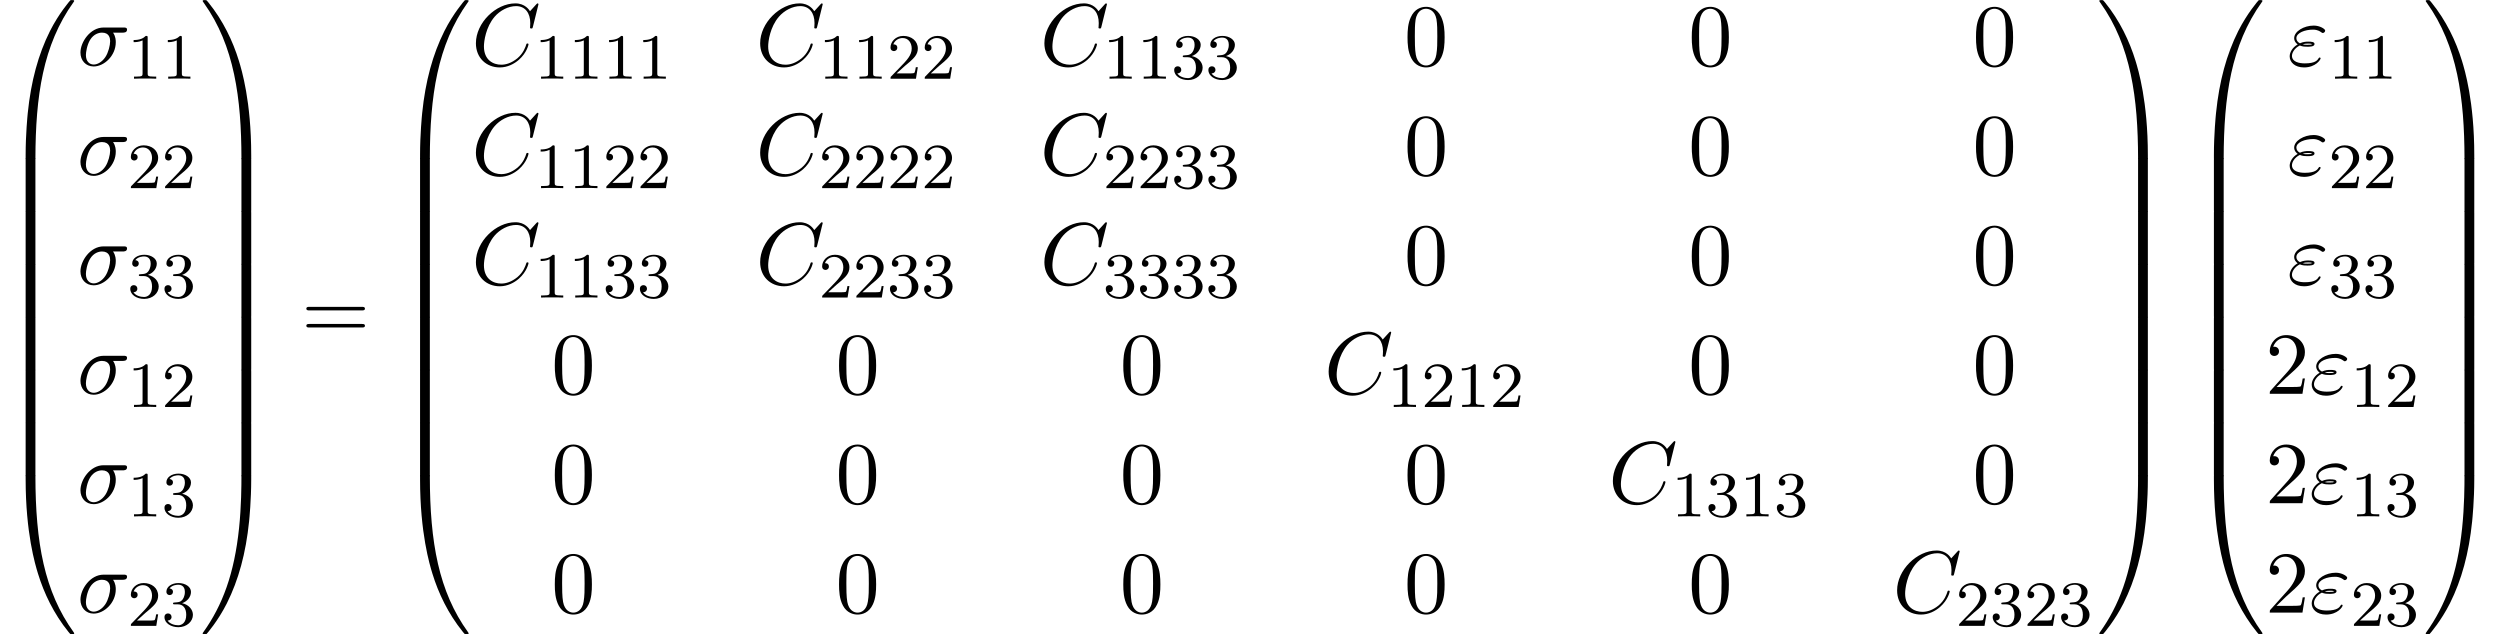 <?xml version='1.0' encoding='UTF-8'?>
<!-- This file was generated by dvisvgm 2.6.3 -->
<svg version='1.1' xmlns='http://www.w3.org/2000/svg' xmlns:xlink='http://www.w3.org/1999/xlink' width='309.549pt' height='78.546pt' viewBox='78.351 82.072 309.549 78.546'>
<defs>
<path id='g3-48' d='M5.018 -3.491C5.018 -4.364 4.964 -5.236 4.582 -6.044C4.08 -7.091 3.185 -7.265 2.727 -7.265C2.073 -7.265 1.276 -6.982 0.829 -5.967C0.48 -5.215 0.425 -4.364 0.425 -3.491C0.425 -2.673 0.469 -1.691 0.916 -0.862C1.385 0.022 2.182 0.24 2.716 0.24C3.305 0.24 4.135 0.011 4.615 -1.025C4.964 -1.778 5.018 -2.629 5.018 -3.491ZM2.716 0C2.291 0 1.647 -0.273 1.451 -1.32C1.331 -1.975 1.331 -2.978 1.331 -3.622C1.331 -4.32 1.331 -5.04 1.418 -5.629C1.625 -6.927 2.444 -7.025 2.716 -7.025C3.076 -7.025 3.796 -6.829 4.004 -5.749C4.113 -5.138 4.113 -4.309 4.113 -3.622C4.113 -2.804 4.113 -2.062 3.993 -1.364C3.829 -0.327 3.207 0 2.716 0Z'/>
<path id='g3-50' d='M1.385 -0.84L2.542 -1.964C4.244 -3.469 4.898 -4.058 4.898 -5.149C4.898 -6.393 3.916 -7.265 2.585 -7.265C1.353 -7.265 0.545 -6.262 0.545 -5.291C0.545 -4.68 1.091 -4.68 1.124 -4.68C1.309 -4.68 1.691 -4.811 1.691 -5.258C1.691 -5.542 1.495 -5.825 1.113 -5.825C1.025 -5.825 1.004 -5.825 0.971 -5.815C1.222 -6.524 1.811 -6.927 2.444 -6.927C3.436 -6.927 3.905 -6.044 3.905 -5.149C3.905 -4.276 3.36 -3.415 2.76 -2.738L0.665 -0.404C0.545 -0.284 0.545 -0.262 0.545 0H4.593L4.898 -1.898H4.625C4.571 -1.571 4.495 -1.091 4.385 -0.927C4.309 -0.84 3.589 -0.84 3.349 -0.84H1.385Z'/>
<path id='g3-61' d='M7.495 -3.567C7.658 -3.567 7.865 -3.567 7.865 -3.785S7.658 -4.004 7.505 -4.004H0.971C0.818 -4.004 0.611 -4.004 0.611 -3.785S0.818 -3.567 0.982 -3.567H7.495ZM7.505 -1.451C7.658 -1.451 7.865 -1.451 7.865 -1.669S7.658 -1.887 7.495 -1.887H0.982C0.818 -1.887 0.611 -1.887 0.611 -1.669S0.818 -1.451 0.971 -1.451H7.505Z'/>
<path id='g2-49' d='M2.503 -5.077C2.503 -5.292 2.487 -5.3 2.271 -5.3C1.945 -4.981 1.522 -4.79 0.765 -4.79V-4.527C0.98 -4.527 1.411 -4.527 1.873 -4.742V-0.654C1.873 -0.359 1.849 -0.263 1.092 -0.263H0.813V0C1.14 -0.024 1.825 -0.024 2.184 -0.024S3.236 -0.024 3.563 0V-0.263H3.284C2.527 -0.263 2.503 -0.359 2.503 -0.654V-5.077Z'/>
<path id='g2-50' d='M2.248 -1.626C2.375 -1.745 2.71 -2.008 2.837 -2.12C3.332 -2.574 3.802 -3.013 3.802 -3.738C3.802 -4.686 3.005 -5.3 2.008 -5.3C1.052 -5.3 0.422 -4.575 0.422 -3.866C0.422 -3.475 0.733 -3.419 0.845 -3.419C1.012 -3.419 1.259 -3.539 1.259 -3.842C1.259 -4.256 0.861 -4.256 0.765 -4.256C0.996 -4.838 1.53 -5.037 1.921 -5.037C2.662 -5.037 3.045 -4.407 3.045 -3.738C3.045 -2.909 2.463 -2.303 1.522 -1.339L0.518 -0.303C0.422 -0.215 0.422 -0.199 0.422 0H3.571L3.802 -1.427H3.555C3.531 -1.267 3.467 -0.869 3.371 -0.717C3.324 -0.654 2.718 -0.654 2.59 -0.654H1.172L2.248 -1.626Z'/>
<path id='g2-51' d='M2.016 -2.662C2.646 -2.662 3.045 -2.2 3.045 -1.363C3.045 -0.367 2.479 -0.072 2.056 -0.072C1.618 -0.072 1.02 -0.231 0.741 -0.654C1.028 -0.654 1.227 -0.837 1.227 -1.1C1.227 -1.355 1.044 -1.538 0.789 -1.538C0.574 -1.538 0.351 -1.403 0.351 -1.084C0.351 -0.327 1.164 0.167 2.072 0.167C3.132 0.167 3.873 -0.566 3.873 -1.363C3.873 -2.024 3.347 -2.63 2.534 -2.805C3.164 -3.029 3.634 -3.571 3.634 -4.208S2.917 -5.3 2.088 -5.3C1.235 -5.3 0.59 -4.838 0.59 -4.232C0.59 -3.937 0.789 -3.81 0.996 -3.81C1.243 -3.81 1.403 -3.985 1.403 -4.216C1.403 -4.511 1.148 -4.623 0.972 -4.631C1.307 -5.069 1.921 -5.093 2.064 -5.093C2.271 -5.093 2.877 -5.029 2.877 -4.208C2.877 -3.65 2.646 -3.316 2.534 -3.188C2.295 -2.941 2.112 -2.925 1.626 -2.893C1.474 -2.885 1.411 -2.877 1.411 -2.774C1.411 -2.662 1.482 -2.662 1.618 -2.662H2.016Z'/>
<path id='g1-27' d='M5.651 -4.069C5.793 -4.069 6.185 -4.069 6.185 -4.44C6.185 -4.702 5.956 -4.702 5.76 -4.702H3.273C1.625 -4.702 0.415 -2.902 0.415 -1.604C0.415 -0.644 1.058 0.12 2.051 0.12C3.338 0.12 4.789 -1.2 4.789 -2.88C4.789 -3.065 4.789 -3.589 4.451 -4.069H5.651ZM2.062 -0.12C1.527 -0.12 1.091 -0.513 1.091 -1.298C1.091 -1.625 1.222 -2.52 1.604 -3.164C2.062 -3.916 2.716 -4.069 3.087 -4.069C4.004 -4.069 4.091 -3.349 4.091 -3.011C4.091 -2.498 3.873 -1.604 3.502 -1.047C3.076 -0.404 2.487 -0.12 2.062 -0.12Z'/>
<path id='g1-34' d='M1.538 -2.476C1.898 -2.324 2.215 -2.324 2.476 -2.324C2.76 -2.324 3.36 -2.324 3.36 -2.662C3.36 -2.924 2.978 -2.956 2.564 -2.956C2.335 -2.956 1.953 -2.935 1.549 -2.749C1.298 -2.88 1.113 -3.087 1.113 -3.382C1.113 -4.047 2.182 -4.44 3.164 -4.44C3.338 -4.44 3.731 -4.44 4.167 -4.135C4.287 -4.047 4.309 -4.025 4.385 -4.025C4.527 -4.025 4.68 -4.167 4.68 -4.32C4.68 -4.527 4.015 -4.942 3.273 -4.942C2.018 -4.942 0.84 -4.211 0.84 -3.382C0.84 -2.913 1.233 -2.64 1.276 -2.607C0.633 -2.247 0.284 -1.636 0.284 -1.135C0.284 -0.425 0.905 0.24 2.062 0.24C3.502 0.24 4.113 -0.72 4.113 -0.884C4.113 -0.949 4.058 -0.993 3.993 -0.993C3.938 -0.993 3.905 -0.949 3.884 -0.916C3.731 -0.665 3.469 -0.262 2.16 -0.262C1.495 -0.262 0.567 -0.425 0.567 -1.2C0.567 -1.571 0.873 -2.149 1.538 -2.476ZM1.898 -2.618C2.149 -2.705 2.378 -2.716 2.564 -2.716C2.836 -2.716 2.88 -2.705 3.076 -2.651C2.913 -2.575 2.891 -2.564 2.476 -2.564C2.236 -2.564 2.105 -2.564 1.898 -2.618Z'/>
<path id='g1-67' d='M8.291 -7.582C8.291 -7.615 8.269 -7.691 8.171 -7.691C8.138 -7.691 8.127 -7.68 8.007 -7.56L7.244 -6.72C7.145 -6.873 6.644 -7.691 5.433 -7.691C3 -7.691 0.545 -5.28 0.545 -2.749C0.545 -0.949 1.833 0.24 3.502 0.24C4.451 0.24 5.28 -0.196 5.858 -0.698C6.873 -1.593 7.058 -2.585 7.058 -2.618C7.058 -2.727 6.949 -2.727 6.927 -2.727C6.862 -2.727 6.807 -2.705 6.785 -2.618C6.687 -2.302 6.436 -1.527 5.684 -0.895C4.931 -0.284 4.244 -0.098 3.676 -0.098C2.695 -0.098 1.538 -0.665 1.538 -2.367C1.538 -2.989 1.767 -4.756 2.858 -6.033C3.524 -6.807 4.549 -7.353 5.52 -7.353C6.633 -7.353 7.276 -6.513 7.276 -5.247C7.276 -4.811 7.244 -4.8 7.244 -4.691S7.364 -4.582 7.407 -4.582C7.549 -4.582 7.549 -4.604 7.604 -4.8L8.291 -7.582Z'/>
<path id='g0-48' d='M4.08 19.309C4.32 19.309 4.385 19.309 4.385 19.156C4.407 11.509 5.291 5.16 9.109 -0.175C9.185 -0.273 9.185 -0.295 9.185 -0.316C9.185 -0.425 9.109 -0.425 8.935 -0.425S8.738 -0.425 8.716 -0.404C8.673 -0.371 7.287 1.222 6.185 3.415C4.745 6.295 3.84 9.6 3.436 13.571C3.404 13.909 3.175 16.178 3.175 18.764V19.189C3.185 19.309 3.251 19.309 3.48 19.309H4.08Z'/>
<path id='g0-49' d='M6.36 18.764C6.36 12.098 5.171 8.193 4.833 7.091C4.091 4.669 2.88 2.116 1.058 -0.131C0.895 -0.327 0.851 -0.382 0.807 -0.404C0.785 -0.415 0.775 -0.425 0.6 -0.425C0.436 -0.425 0.349 -0.425 0.349 -0.316C0.349 -0.295 0.349 -0.273 0.491 -0.076C4.287 5.225 5.138 11.771 5.149 19.156C5.149 19.309 5.215 19.309 5.455 19.309H6.055C6.284 19.309 6.349 19.309 6.36 19.189V18.764Z'/>
<path id='g0-64' d='M3.48 -0.545C3.251 -0.545 3.185 -0.545 3.175 -0.425V0C3.175 6.665 4.364 10.571 4.702 11.673C5.444 14.095 6.655 16.647 8.476 18.895C8.64 19.091 8.684 19.145 8.727 19.167C8.749 19.178 8.76 19.189 8.935 19.189S9.185 19.189 9.185 19.08C9.185 19.058 9.185 19.036 9.12 18.938C5.487 13.898 4.396 7.833 4.385 -0.393C4.385 -0.545 4.32 -0.545 4.08 -0.545H3.48Z'/>
<path id='g0-65' d='M6.36 -0.425C6.349 -0.545 6.284 -0.545 6.055 -0.545H5.455C5.215 -0.545 5.149 -0.545 5.149 -0.393C5.149 0.731 5.138 3.327 4.855 6.044C4.265 11.684 2.815 15.589 0.425 18.938C0.349 19.036 0.349 19.058 0.349 19.08C0.349 19.189 0.436 19.189 0.6 19.189C0.775 19.189 0.796 19.189 0.818 19.167C0.862 19.135 2.247 17.542 3.349 15.349C4.789 12.469 5.695 9.164 6.098 5.193C6.131 4.855 6.36 2.585 6.36 0V-0.425Z'/>
<path id='g0-66' d='M4.385 0.185C4.385 -0.098 4.375 -0.109 4.08 -0.109H3.48C3.185 -0.109 3.175 -0.098 3.175 0.185V6.36C3.175 6.644 3.185 6.655 3.48 6.655H4.08C4.375 6.655 4.385 6.644 4.385 6.36V0.185Z'/>
<path id='g0-67' d='M6.36 0.185C6.36 -0.098 6.349 -0.109 6.055 -0.109H5.455C5.16 -0.109 5.149 -0.098 5.149 0.185V6.36C5.149 6.644 5.16 6.655 5.455 6.655H6.055C6.349 6.655 6.36 6.644 6.36 6.36V0.185Z'/>
</defs>
<g id='page1'>
<use x='78.351' y='82.508' xlink:href='#g0-48'/>
<use x='78.351' y='101.708' xlink:href='#g0-66'/>
<use x='78.351' y='108.254' xlink:href='#g0-66'/>
<use x='78.351' y='114.799' xlink:href='#g0-66'/>
<use x='78.351' y='121.345' xlink:href='#g0-66'/>
<use x='78.351' y='127.89' xlink:href='#g0-66'/>
<use x='78.351' y='134.436' xlink:href='#g0-66'/>
<use x='78.351' y='141.418' xlink:href='#g0-64'/>
<use x='87.897' y='90.182' xlink:href='#g1-27'/>
<use x='94.131' y='91.818' xlink:href='#g2-49'/>
<use x='98.365' y='91.818' xlink:href='#g2-49'/>
<use x='87.897' y='103.731' xlink:href='#g1-27'/>
<use x='94.131' y='105.367' xlink:href='#g2-50'/>
<use x='98.365' y='105.367' xlink:href='#g2-50'/>
<use x='87.897' y='117.28' xlink:href='#g1-27'/>
<use x='94.131' y='118.916' xlink:href='#g2-51'/>
<use x='98.365' y='118.916' xlink:href='#g2-51'/>
<use x='87.897' y='130.829' xlink:href='#g1-27'/>
<use x='94.131' y='132.466' xlink:href='#g2-49'/>
<use x='98.365' y='132.466' xlink:href='#g2-50'/>
<use x='87.897' y='144.379' xlink:href='#g1-27'/>
<use x='94.131' y='146.015' xlink:href='#g2-49'/>
<use x='98.365' y='146.015' xlink:href='#g2-51'/>
<use x='87.897' y='157.928' xlink:href='#g1-27'/>
<use x='94.131' y='159.564' xlink:href='#g2-50'/>
<use x='98.365' y='159.564' xlink:href='#g2-51'/>
<use x='103.097' y='82.508' xlink:href='#g0-49'/>
<use x='103.097' y='101.708' xlink:href='#g0-67'/>
<use x='103.097' y='108.254' xlink:href='#g0-67'/>
<use x='103.097' y='114.799' xlink:href='#g0-67'/>
<use x='103.097' y='121.345' xlink:href='#g0-67'/>
<use x='103.097' y='127.89' xlink:href='#g0-67'/>
<use x='103.097' y='134.436' xlink:href='#g0-67'/>
<use x='103.097' y='141.418' xlink:href='#g0-65'/>
<use x='115.673' y='124.072' xlink:href='#g3-61'/>
<use x='127.188' y='82.508' xlink:href='#g0-48'/>
<use x='127.188' y='101.708' xlink:href='#g0-66'/>
<use x='127.188' y='108.254' xlink:href='#g0-66'/>
<use x='127.188' y='114.799' xlink:href='#g0-66'/>
<use x='127.188' y='121.345' xlink:href='#g0-66'/>
<use x='127.188' y='127.89' xlink:href='#g0-66'/>
<use x='127.188' y='134.436' xlink:href='#g0-66'/>
<use x='127.188' y='141.418' xlink:href='#g0-64'/>
<use x='136.733' y='90.182' xlink:href='#g1-67'/>
<use x='144.53' y='91.818' xlink:href='#g2-49'/>
<use x='148.764' y='91.818' xlink:href='#g2-49'/>
<use x='152.999' y='91.818' xlink:href='#g2-49'/>
<use x='157.233' y='91.818' xlink:href='#g2-49'/>
<use x='171.928' y='90.182' xlink:href='#g1-67'/>
<use x='179.725' y='91.818' xlink:href='#g2-49'/>
<use x='183.959' y='91.818' xlink:href='#g2-49'/>
<use x='188.193' y='91.818' xlink:href='#g2-50'/>
<use x='192.427' y='91.818' xlink:href='#g2-50'/>
<use x='207.122' y='90.182' xlink:href='#g1-67'/>
<use x='214.919' y='91.818' xlink:href='#g2-49'/>
<use x='219.153' y='91.818' xlink:href='#g2-49'/>
<use x='223.388' y='91.818' xlink:href='#g2-51'/>
<use x='227.622' y='91.818' xlink:href='#g2-51'/>
<use x='252.205' y='90.182' xlink:href='#g3-48'/>
<use x='287.4' y='90.182' xlink:href='#g3-48'/>
<use x='322.594' y='90.182' xlink:href='#g3-48'/>
<use x='136.733' y='103.731' xlink:href='#g1-67'/>
<use x='144.53' y='105.367' xlink:href='#g2-49'/>
<use x='148.764' y='105.367' xlink:href='#g2-49'/>
<use x='152.999' y='105.367' xlink:href='#g2-50'/>
<use x='157.233' y='105.367' xlink:href='#g2-50'/>
<use x='171.928' y='103.731' xlink:href='#g1-67'/>
<use x='179.725' y='105.367' xlink:href='#g2-50'/>
<use x='183.959' y='105.367' xlink:href='#g2-50'/>
<use x='188.193' y='105.367' xlink:href='#g2-50'/>
<use x='192.427' y='105.367' xlink:href='#g2-50'/>
<use x='207.122' y='103.731' xlink:href='#g1-67'/>
<use x='214.919' y='105.367' xlink:href='#g2-50'/>
<use x='219.153' y='105.367' xlink:href='#g2-50'/>
<use x='223.388' y='105.367' xlink:href='#g2-51'/>
<use x='227.622' y='105.367' xlink:href='#g2-51'/>
<use x='252.205' y='103.731' xlink:href='#g3-48'/>
<use x='287.4' y='103.731' xlink:href='#g3-48'/>
<use x='322.594' y='103.731' xlink:href='#g3-48'/>
<use x='136.733' y='117.28' xlink:href='#g1-67'/>
<use x='144.53' y='118.916' xlink:href='#g2-49'/>
<use x='148.764' y='118.916' xlink:href='#g2-49'/>
<use x='152.999' y='118.916' xlink:href='#g2-51'/>
<use x='157.233' y='118.916' xlink:href='#g2-51'/>
<use x='171.928' y='117.28' xlink:href='#g1-67'/>
<use x='179.725' y='118.916' xlink:href='#g2-50'/>
<use x='183.959' y='118.916' xlink:href='#g2-50'/>
<use x='188.193' y='118.916' xlink:href='#g2-51'/>
<use x='192.427' y='118.916' xlink:href='#g2-51'/>
<use x='207.122' y='117.28' xlink:href='#g1-67'/>
<use x='214.919' y='118.916' xlink:href='#g2-51'/>
<use x='219.153' y='118.916' xlink:href='#g2-51'/>
<use x='223.388' y='118.916' xlink:href='#g2-51'/>
<use x='227.622' y='118.916' xlink:href='#g2-51'/>
<use x='252.205' y='117.28' xlink:href='#g3-48'/>
<use x='287.4' y='117.28' xlink:href='#g3-48'/>
<use x='322.594' y='117.28' xlink:href='#g3-48'/>
<use x='146.622' y='130.829' xlink:href='#g3-48'/>
<use x='181.816' y='130.829' xlink:href='#g3-48'/>
<use x='217.011' y='130.829' xlink:href='#g3-48'/>
<use x='242.317' y='130.829' xlink:href='#g1-67'/>
<use x='250.114' y='132.466' xlink:href='#g2-49'/>
<use x='254.348' y='132.466' xlink:href='#g2-50'/>
<use x='258.582' y='132.466' xlink:href='#g2-49'/>
<use x='262.816' y='132.466' xlink:href='#g2-50'/>
<use x='287.4' y='130.829' xlink:href='#g3-48'/>
<use x='322.594' y='130.829' xlink:href='#g3-48'/>
<use x='146.622' y='144.379' xlink:href='#g3-48'/>
<use x='181.816' y='144.379' xlink:href='#g3-48'/>
<use x='217.011' y='144.379' xlink:href='#g3-48'/>
<use x='252.205' y='144.379' xlink:href='#g3-48'/>
<use x='277.511' y='144.379' xlink:href='#g1-67'/>
<use x='285.308' y='146.015' xlink:href='#g2-49'/>
<use x='289.542' y='146.015' xlink:href='#g2-51'/>
<use x='293.776' y='146.015' xlink:href='#g2-49'/>
<use x='298.011' y='146.015' xlink:href='#g2-51'/>
<use x='322.594' y='144.379' xlink:href='#g3-48'/>
<use x='146.622' y='157.928' xlink:href='#g3-48'/>
<use x='181.816' y='157.928' xlink:href='#g3-48'/>
<use x='217.011' y='157.928' xlink:href='#g3-48'/>
<use x='252.205' y='157.928' xlink:href='#g3-48'/>
<use x='287.4' y='157.928' xlink:href='#g3-48'/>
<use x='312.706' y='157.928' xlink:href='#g1-67'/>
<use x='320.503' y='159.564' xlink:href='#g2-50'/>
<use x='324.737' y='159.564' xlink:href='#g2-51'/>
<use x='328.971' y='159.564' xlink:href='#g2-50'/>
<use x='333.205' y='159.564' xlink:href='#g2-51'/>
<use x='337.937' y='82.508' xlink:href='#g0-49'/>
<use x='337.937' y='101.708' xlink:href='#g0-67'/>
<use x='337.937' y='108.254' xlink:href='#g0-67'/>
<use x='337.937' y='114.799' xlink:href='#g0-67'/>
<use x='337.937' y='121.345' xlink:href='#g0-67'/>
<use x='337.937' y='127.89' xlink:href='#g0-67'/>
<use x='337.937' y='134.436' xlink:href='#g0-67'/>
<use x='337.937' y='141.418' xlink:href='#g0-65'/>
<use x='349.301' y='82.508' xlink:href='#g0-48'/>
<use x='349.301' y='101.708' xlink:href='#g0-66'/>
<use x='349.301' y='108.254' xlink:href='#g0-66'/>
<use x='349.301' y='114.799' xlink:href='#g0-66'/>
<use x='349.301' y='121.345' xlink:href='#g0-66'/>
<use x='349.301' y='127.89' xlink:href='#g0-66'/>
<use x='349.301' y='134.436' xlink:href='#g0-66'/>
<use x='349.301' y='141.418' xlink:href='#g0-64'/>
<use x='361.574' y='90.182' xlink:href='#g1-34'/>
<use x='366.661' y='91.818' xlink:href='#g2-49'/>
<use x='370.895' y='91.818' xlink:href='#g2-49'/>
<use x='361.574' y='103.731' xlink:href='#g1-34'/>
<use x='366.661' y='105.367' xlink:href='#g2-50'/>
<use x='370.895' y='105.367' xlink:href='#g2-50'/>
<use x='361.574' y='117.28' xlink:href='#g1-34'/>
<use x='366.661' y='118.916' xlink:href='#g2-51'/>
<use x='370.895' y='118.916' xlink:href='#g2-51'/>
<use x='358.846' y='130.829' xlink:href='#g3-50'/>
<use x='364.301' y='130.829' xlink:href='#g1-34'/>
<use x='369.388' y='132.466' xlink:href='#g2-49'/>
<use x='373.622' y='132.466' xlink:href='#g2-50'/>
<use x='358.846' y='144.379' xlink:href='#g3-50'/>
<use x='364.301' y='144.379' xlink:href='#g1-34'/>
<use x='369.388' y='146.015' xlink:href='#g2-49'/>
<use x='373.622' y='146.015' xlink:href='#g2-51'/>
<use x='358.846' y='157.928' xlink:href='#g3-50'/>
<use x='364.301' y='157.928' xlink:href='#g1-34'/>
<use x='369.388' y='159.564' xlink:href='#g2-50'/>
<use x='373.622' y='159.564' xlink:href='#g2-51'/>
<use x='378.355' y='82.508' xlink:href='#g0-49'/>
<use x='378.355' y='101.708' xlink:href='#g0-67'/>
<use x='378.355' y='108.254' xlink:href='#g0-67'/>
<use x='378.355' y='114.799' xlink:href='#g0-67'/>
<use x='378.355' y='121.345' xlink:href='#g0-67'/>
<use x='378.355' y='127.89' xlink:href='#g0-67'/>
<use x='378.355' y='134.436' xlink:href='#g0-67'/>
<use x='378.355' y='141.418' xlink:href='#g0-65'/>
</g>
</svg><!--Rendered by QuickLaTeX.com-->